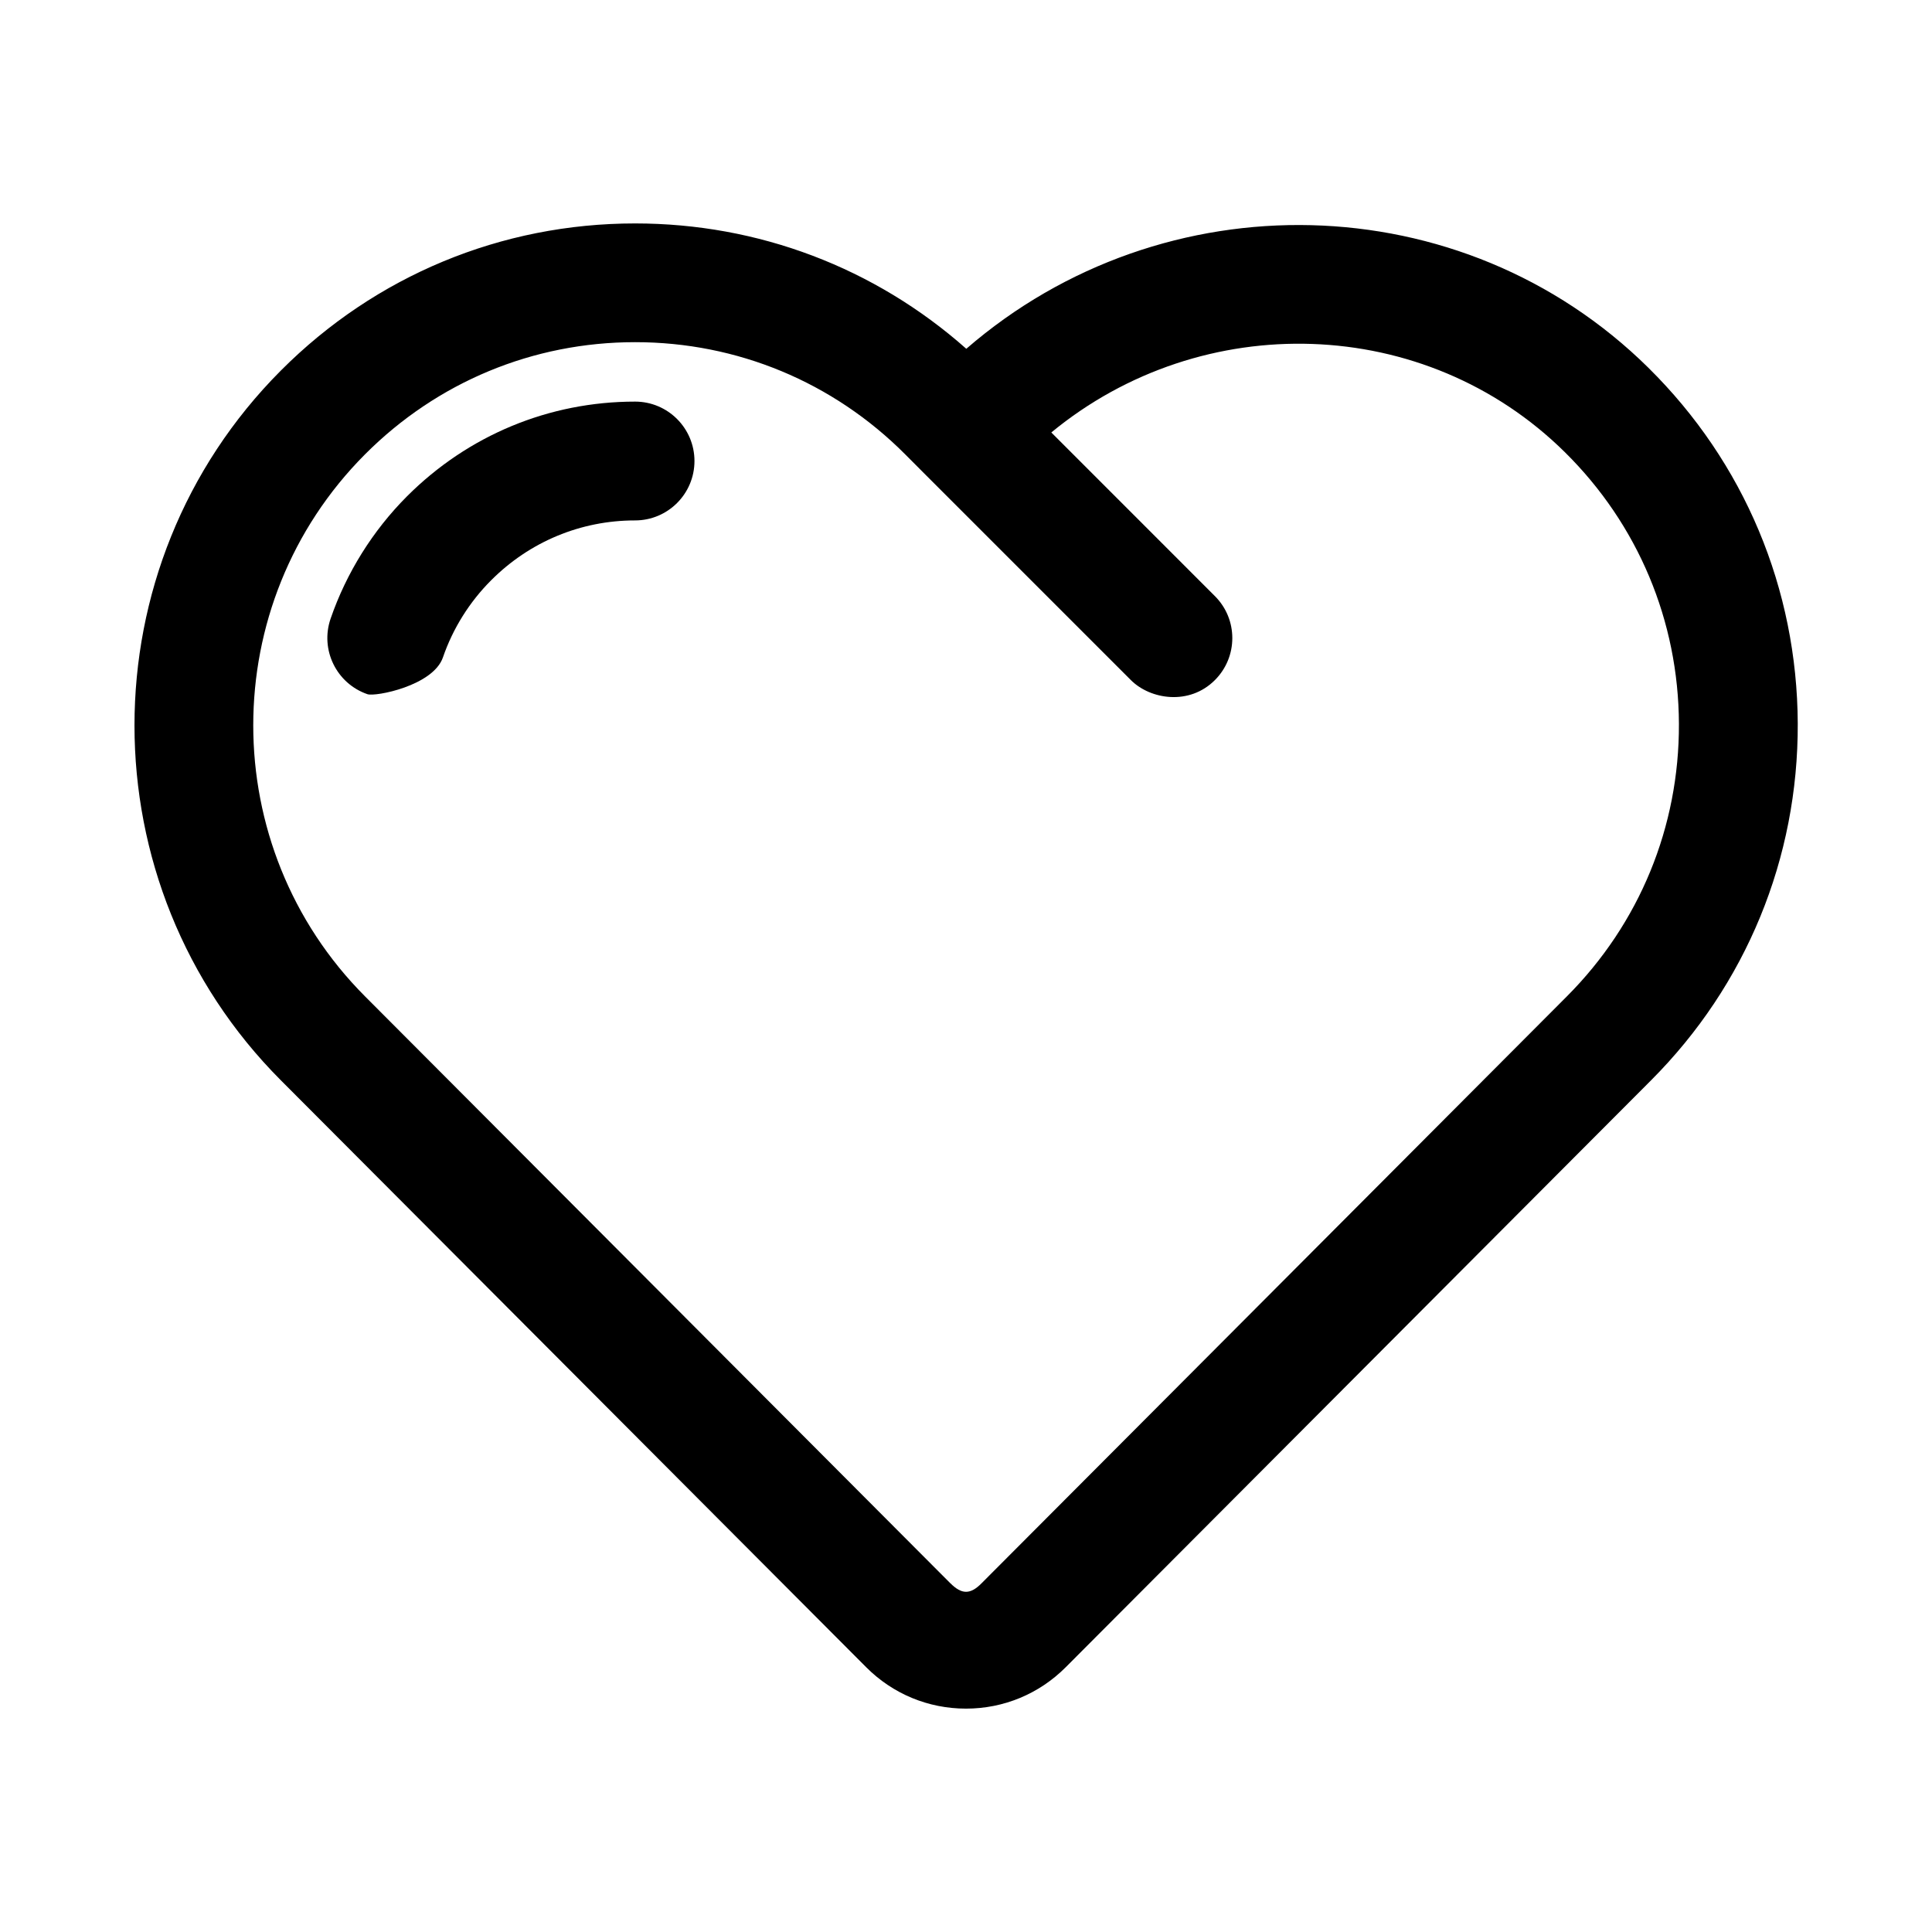 <?xml version="1.0" encoding="UTF-8"?>
<!-- Uploaded to: SVG Repo, www.svgrepo.com, Generator: SVG Repo Mixer Tools -->
<svg fill="#000000" width="800px" height="800px" version="1.1" viewBox="144 144 512 512" xmlns="http://www.w3.org/2000/svg">
 <g>
  <path d="m580.85 241.47c-49.438-48.805-128.55-50.301-180.77-5.039-24.262-21.492-55.105-33.219-87.773-33.219-35.457 0-68.801 13.84-93.867 38.98-51.734 51.859-51.734 136.25 0 188.11l155.12 155.54c7.055 7.07 16.453 10.961 26.438 10.961 9.98 0 19.363-3.891 26.434-10.973l155.12-155.54c25.207-25.254 38.996-58.836 38.871-94.543-0.156-35.727-14.184-69.215-39.578-94.277zm-184.99 322.12-155.12-155.54c-39.5-39.613-39.5-104.04 0-143.65 19.125-19.176 44.539-29.723 71.57-29.723s52.461 10.547 71.574 29.727l4.961 4.977h0.016c0.016 0 0 0 0 0.016l54.836 54.836c5.164 5.164 15.492 6.785 22.262 0 6.156-6.156 6.156-16.121 0-22.262l-43.348-43.363c39.973-32.938 99.062-31.363 136.11 5.242 19.383 19.145 30.102 44.715 30.211 71.98 0.094 27.27-10.438 52.914-29.676 72.203l-155.12 155.54c-2.973 3.023-5.258 3.023-8.262 0.016z"/>
  <path d="m312.3 250.43c-22.781 0-44.242 8.895-60.426 25.082-9.086 9.098-16.09 20.324-20.262 32.445-2.832 8.219 1.543 17.176 9.762 20.012 2.094 0.723 17.414-2.219 20.012-9.762 2.629-7.652 7.055-14.719 12.785-20.438 10.215-10.23 23.754-15.852 38.129-15.852 8.691 0 15.742-7.055 15.742-15.742 0-8.691-7.051-15.746-15.742-15.746z"/>
 </g>
</svg>